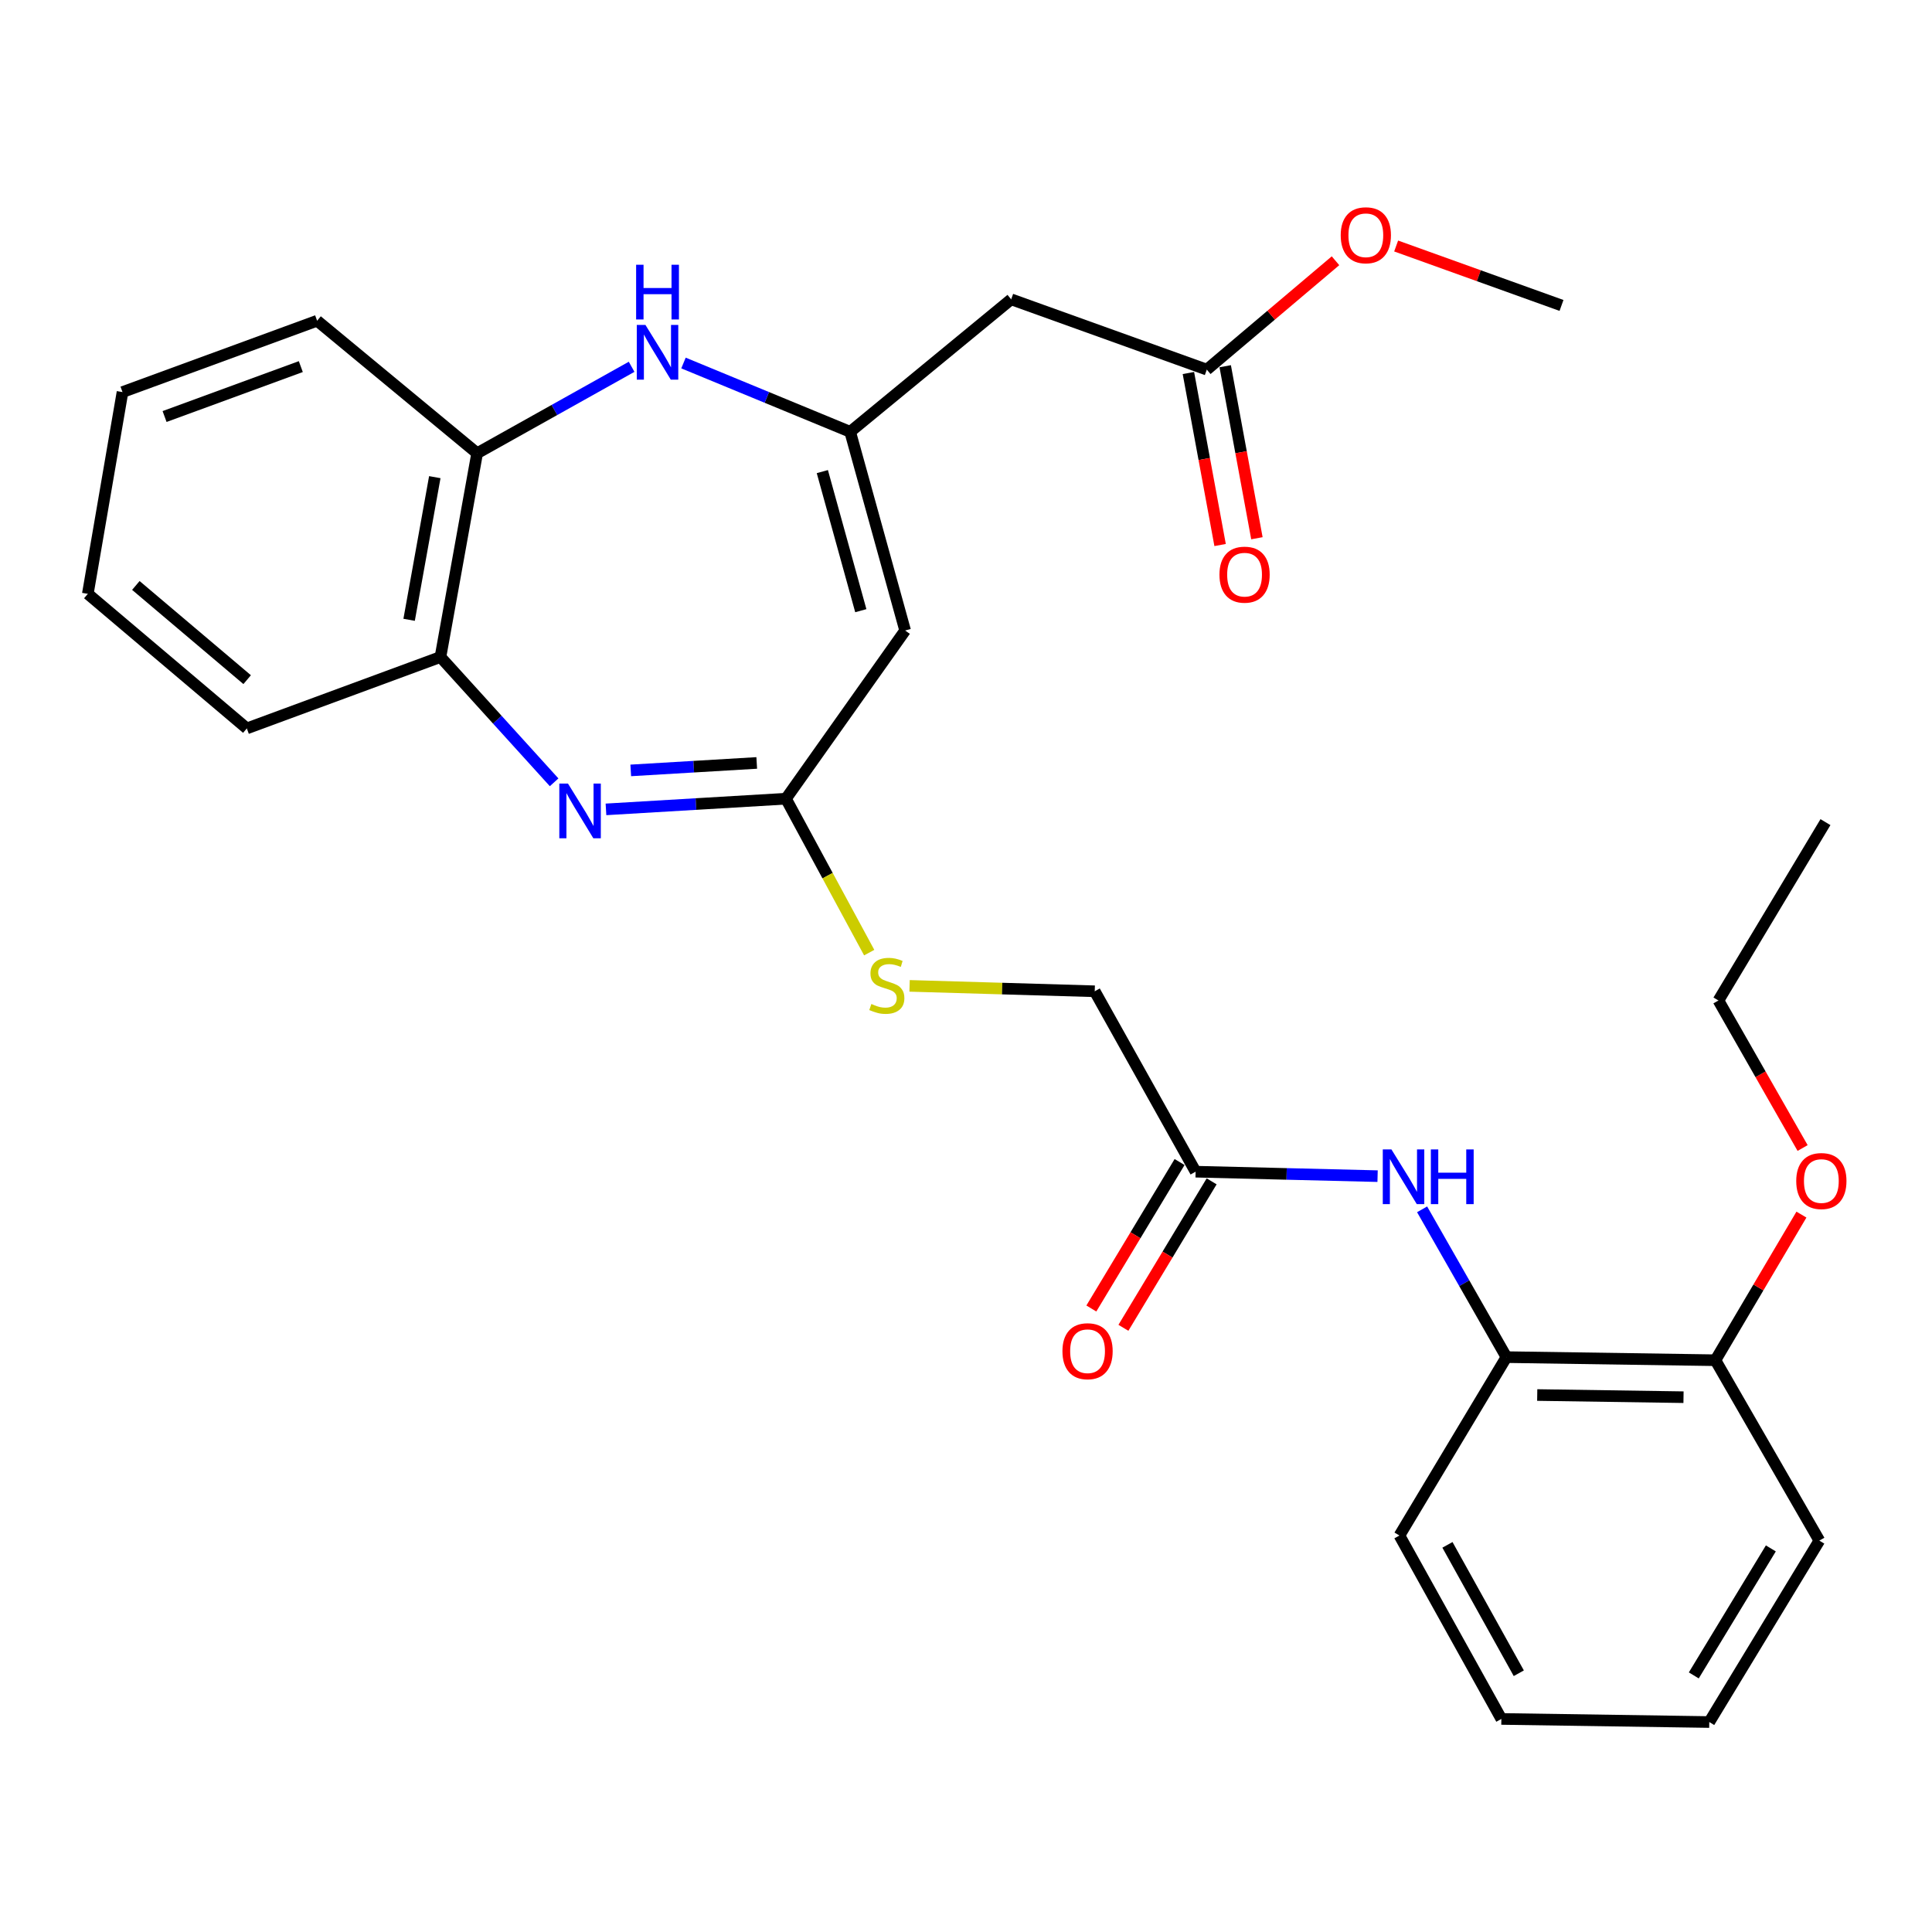 <?xml version='1.0' encoding='iso-8859-1'?>
<svg version='1.1' baseProfile='full'
              xmlns='http://www.w3.org/2000/svg'
                      xmlns:rdkit='http://www.rdkit.org/xml'
                      xmlns:xlink='http://www.w3.org/1999/xlink'
                  xml:space='preserve'
width='1000px' height='1000px' viewBox='0 0 1000 1000'>
<!-- END OF HEADER -->
<rect style='opacity:1.0;fill:#FFFFFF;stroke:none' width='1000' height='1000' x='0' y='0'> </rect>
<path class='bond-2' d='M 313.65,418.933 L 360.228,416.171' style='fill:none;fill-rule:evenodd;stroke:#0000FF;stroke-width:6px;stroke-linecap:butt;stroke-linejoin:miter;stroke-opacity:1' />
<path class='bond-2' d='M 360.228,416.171 L 406.806,413.409' style='fill:none;fill-rule:evenodd;stroke:#000000;stroke-width:6px;stroke-linecap:butt;stroke-linejoin:miter;stroke-opacity:1' />
<path class='bond-2' d='M 326.476,398.763 L 359.081,396.83' style='fill:none;fill-rule:evenodd;stroke:#0000FF;stroke-width:6px;stroke-linecap:butt;stroke-linejoin:miter;stroke-opacity:1' />
<path class='bond-2' d='M 359.081,396.83 L 391.685,394.897' style='fill:none;fill-rule:evenodd;stroke:#000000;stroke-width:6px;stroke-linecap:butt;stroke-linejoin:miter;stroke-opacity:1' />
<path class='bond-5' d='M 286.812,404.923 L 257.397,372.493' style='fill:none;fill-rule:evenodd;stroke:#0000FF;stroke-width:6px;stroke-linecap:butt;stroke-linejoin:miter;stroke-opacity:1' />
<path class='bond-5' d='M 257.397,372.493 L 227.981,340.063' style='fill:none;fill-rule:evenodd;stroke:#000000;stroke-width:6px;stroke-linecap:butt;stroke-linejoin:miter;stroke-opacity:1' />
<path class='bond-0' d='M 440.045,223.509 L 468.495,326.349' style='fill:none;fill-rule:evenodd;stroke:#000000;stroke-width:6px;stroke-linecap:butt;stroke-linejoin:miter;stroke-opacity:1' />
<path class='bond-0' d='M 425.639,244.101 L 445.553,316.089' style='fill:none;fill-rule:evenodd;stroke:#000000;stroke-width:6px;stroke-linecap:butt;stroke-linejoin:miter;stroke-opacity:1' />
<path class='bond-4' d='M 440.045,223.509 L 523.381,154.931' style='fill:none;fill-rule:evenodd;stroke:#000000;stroke-width:6px;stroke-linecap:butt;stroke-linejoin:miter;stroke-opacity:1' />
<path class='bond-29' d='M 440.045,223.509 L 396.91,205.702' style='fill:none;fill-rule:evenodd;stroke:#000000;stroke-width:6px;stroke-linecap:butt;stroke-linejoin:miter;stroke-opacity:1' />
<path class='bond-29' d='M 396.91,205.702 L 353.774,187.894' style='fill:none;fill-rule:evenodd;stroke:#0000FF;stroke-width:6px;stroke-linecap:butt;stroke-linejoin:miter;stroke-opacity:1' />
<path class='bond-1' d='M 468.495,326.349 L 406.806,413.409' style='fill:none;fill-rule:evenodd;stroke:#000000;stroke-width:6px;stroke-linecap:butt;stroke-linejoin:miter;stroke-opacity:1' />
<path class='bond-11' d='M 406.806,413.409 L 428.353,453.244' style='fill:none;fill-rule:evenodd;stroke:#000000;stroke-width:6px;stroke-linecap:butt;stroke-linejoin:miter;stroke-opacity:1' />
<path class='bond-11' d='M 428.353,453.244 L 449.9,493.078' style='fill:none;fill-rule:evenodd;stroke:#CCCC00;stroke-width:6px;stroke-linecap:butt;stroke-linejoin:miter;stroke-opacity:1' />
<path class='bond-3' d='M 326.923,189.853 L 286.946,212.219' style='fill:none;fill-rule:evenodd;stroke:#0000FF;stroke-width:6px;stroke-linecap:butt;stroke-linejoin:miter;stroke-opacity:1' />
<path class='bond-3' d='M 286.946,212.219 L 246.969,234.585' style='fill:none;fill-rule:evenodd;stroke:#000000;stroke-width:6px;stroke-linecap:butt;stroke-linejoin:miter;stroke-opacity:1' />
<path class='bond-9' d='M 523.381,154.931 L 624.639,191.314' style='fill:none;fill-rule:evenodd;stroke:#000000;stroke-width:6px;stroke-linecap:butt;stroke-linejoin:miter;stroke-opacity:1' />
<path class='bond-6' d='M 227.981,340.063 L 246.969,234.585' style='fill:none;fill-rule:evenodd;stroke:#000000;stroke-width:6px;stroke-linecap:butt;stroke-linejoin:miter;stroke-opacity:1' />
<path class='bond-6' d='M 211.761,320.808 L 225.052,246.974' style='fill:none;fill-rule:evenodd;stroke:#000000;stroke-width:6px;stroke-linecap:butt;stroke-linejoin:miter;stroke-opacity:1' />
<path class='bond-18' d='M 227.981,340.063 L 127.757,377.027' style='fill:none;fill-rule:evenodd;stroke:#000000;stroke-width:6px;stroke-linecap:butt;stroke-linejoin:miter;stroke-opacity:1' />
<path class='bond-19' d='M 246.969,234.585 L 164.14,166.018' style='fill:none;fill-rule:evenodd;stroke:#000000;stroke-width:6px;stroke-linecap:butt;stroke-linejoin:miter;stroke-opacity:1' />
<path class='bond-7' d='M 713.036,608.772 L 665.942,607.618' style='fill:none;fill-rule:evenodd;stroke:#0000FF;stroke-width:6px;stroke-linecap:butt;stroke-linejoin:miter;stroke-opacity:1' />
<path class='bond-7' d='M 665.942,607.618 L 618.848,606.464' style='fill:none;fill-rule:evenodd;stroke:#000000;stroke-width:6px;stroke-linecap:butt;stroke-linejoin:miter;stroke-opacity:1' />
<path class='bond-10' d='M 736.08,625.948 L 757.904,664.197' style='fill:none;fill-rule:evenodd;stroke:#0000FF;stroke-width:6px;stroke-linecap:butt;stroke-linejoin:miter;stroke-opacity:1' />
<path class='bond-10' d='M 757.904,664.197 L 779.728,702.447' style='fill:none;fill-rule:evenodd;stroke:#000000;stroke-width:6px;stroke-linecap:butt;stroke-linejoin:miter;stroke-opacity:1' />
<path class='bond-8' d='M 618.848,606.464 L 566.631,513.085' style='fill:none;fill-rule:evenodd;stroke:#000000;stroke-width:6px;stroke-linecap:butt;stroke-linejoin:miter;stroke-opacity:1' />
<path class='bond-13' d='M 610.55,601.465 L 587.714,639.37' style='fill:none;fill-rule:evenodd;stroke:#000000;stroke-width:6px;stroke-linecap:butt;stroke-linejoin:miter;stroke-opacity:1' />
<path class='bond-13' d='M 587.714,639.37 L 564.878,677.275' style='fill:none;fill-rule:evenodd;stroke:#FF0000;stroke-width:6px;stroke-linecap:butt;stroke-linejoin:miter;stroke-opacity:1' />
<path class='bond-13' d='M 627.146,611.463 L 604.31,649.368' style='fill:none;fill-rule:evenodd;stroke:#000000;stroke-width:6px;stroke-linecap:butt;stroke-linejoin:miter;stroke-opacity:1' />
<path class='bond-13' d='M 604.31,649.368 L 581.475,687.274' style='fill:none;fill-rule:evenodd;stroke:#FF0000;stroke-width:6px;stroke-linecap:butt;stroke-linejoin:miter;stroke-opacity:1' />
<path class='bond-14' d='M 615.112,193.07 L 623.317,237.586' style='fill:none;fill-rule:evenodd;stroke:#000000;stroke-width:6px;stroke-linecap:butt;stroke-linejoin:miter;stroke-opacity:1' />
<path class='bond-14' d='M 623.317,237.586 L 631.523,282.102' style='fill:none;fill-rule:evenodd;stroke:#FF0000;stroke-width:6px;stroke-linecap:butt;stroke-linejoin:miter;stroke-opacity:1' />
<path class='bond-14' d='M 634.166,189.558 L 642.372,234.074' style='fill:none;fill-rule:evenodd;stroke:#000000;stroke-width:6px;stroke-linecap:butt;stroke-linejoin:miter;stroke-opacity:1' />
<path class='bond-14' d='M 642.372,234.074 L 650.577,278.59' style='fill:none;fill-rule:evenodd;stroke:#FF0000;stroke-width:6px;stroke-linecap:butt;stroke-linejoin:miter;stroke-opacity:1' />
<path class='bond-16' d='M 624.639,191.314 L 657.948,163.14' style='fill:none;fill-rule:evenodd;stroke:#000000;stroke-width:6px;stroke-linecap:butt;stroke-linejoin:miter;stroke-opacity:1' />
<path class='bond-16' d='M 657.948,163.14 L 691.257,134.967' style='fill:none;fill-rule:evenodd;stroke:#FF0000;stroke-width:6px;stroke-linecap:butt;stroke-linejoin:miter;stroke-opacity:1' />
<path class='bond-12' d='M 779.728,702.447 L 887.897,704.051' style='fill:none;fill-rule:evenodd;stroke:#000000;stroke-width:6px;stroke-linecap:butt;stroke-linejoin:miter;stroke-opacity:1' />
<path class='bond-12' d='M 795.666,722.061 L 871.384,723.184' style='fill:none;fill-rule:evenodd;stroke:#000000;stroke-width:6px;stroke-linecap:butt;stroke-linejoin:miter;stroke-opacity:1' />
<path class='bond-20' d='M 779.728,702.447 L 724.347,794.782' style='fill:none;fill-rule:evenodd;stroke:#000000;stroke-width:6px;stroke-linecap:butt;stroke-linejoin:miter;stroke-opacity:1' />
<path class='bond-15' d='M 470.794,510.286 L 518.712,511.685' style='fill:none;fill-rule:evenodd;stroke:#CCCC00;stroke-width:6px;stroke-linecap:butt;stroke-linejoin:miter;stroke-opacity:1' />
<path class='bond-15' d='M 518.712,511.685 L 566.631,513.085' style='fill:none;fill-rule:evenodd;stroke:#000000;stroke-width:6px;stroke-linecap:butt;stroke-linejoin:miter;stroke-opacity:1' />
<path class='bond-17' d='M 887.897,704.051 L 910.157,666.364' style='fill:none;fill-rule:evenodd;stroke:#000000;stroke-width:6px;stroke-linecap:butt;stroke-linejoin:miter;stroke-opacity:1' />
<path class='bond-17' d='M 910.157,666.364 L 932.418,628.677' style='fill:none;fill-rule:evenodd;stroke:#FF0000;stroke-width:6px;stroke-linecap:butt;stroke-linejoin:miter;stroke-opacity:1' />
<path class='bond-21' d='M 887.897,704.051 L 941.696,797.419' style='fill:none;fill-rule:evenodd;stroke:#000000;stroke-width:6px;stroke-linecap:butt;stroke-linejoin:miter;stroke-opacity:1' />
<path class='bond-23' d='M 722.642,127.331 L 765.437,142.713' style='fill:none;fill-rule:evenodd;stroke:#FF0000;stroke-width:6px;stroke-linecap:butt;stroke-linejoin:miter;stroke-opacity:1' />
<path class='bond-23' d='M 765.437,142.713 L 808.231,158.096' style='fill:none;fill-rule:evenodd;stroke:#000000;stroke-width:6px;stroke-linecap:butt;stroke-linejoin:miter;stroke-opacity:1' />
<path class='bond-22' d='M 933.025,594.214 L 911.241,556.034' style='fill:none;fill-rule:evenodd;stroke:#FF0000;stroke-width:6px;stroke-linecap:butt;stroke-linejoin:miter;stroke-opacity:1' />
<path class='bond-22' d='M 911.241,556.034 L 889.457,517.854' style='fill:none;fill-rule:evenodd;stroke:#000000;stroke-width:6px;stroke-linecap:butt;stroke-linejoin:miter;stroke-opacity:1' />
<path class='bond-26' d='M 127.757,377.027 L 45.455,307.372' style='fill:none;fill-rule:evenodd;stroke:#000000;stroke-width:6px;stroke-linecap:butt;stroke-linejoin:miter;stroke-opacity:1' />
<path class='bond-26' d='M 127.928,351.789 L 70.317,303.031' style='fill:none;fill-rule:evenodd;stroke:#000000;stroke-width:6px;stroke-linecap:butt;stroke-linejoin:miter;stroke-opacity:1' />
<path class='bond-30' d='M 164.14,166.018 L 63.409,202.939' style='fill:none;fill-rule:evenodd;stroke:#000000;stroke-width:6px;stroke-linecap:butt;stroke-linejoin:miter;stroke-opacity:1' />
<path class='bond-30' d='M 155.698,189.748 L 85.186,215.593' style='fill:none;fill-rule:evenodd;stroke:#000000;stroke-width:6px;stroke-linecap:butt;stroke-linejoin:miter;stroke-opacity:1' />
<path class='bond-27' d='M 724.347,794.782 L 777.102,889.721' style='fill:none;fill-rule:evenodd;stroke:#000000;stroke-width:6px;stroke-linecap:butt;stroke-linejoin:miter;stroke-opacity:1' />
<path class='bond-27' d='M 749.196,799.612 L 786.125,866.069' style='fill:none;fill-rule:evenodd;stroke:#000000;stroke-width:6px;stroke-linecap:butt;stroke-linejoin:miter;stroke-opacity:1' />
<path class='bond-31' d='M 941.696,797.419 L 884.721,891.325' style='fill:none;fill-rule:evenodd;stroke:#000000;stroke-width:6px;stroke-linecap:butt;stroke-linejoin:miter;stroke-opacity:1' />
<path class='bond-31' d='M 916.584,801.455 L 876.702,867.189' style='fill:none;fill-rule:evenodd;stroke:#000000;stroke-width:6px;stroke-linecap:butt;stroke-linejoin:miter;stroke-opacity:1' />
<path class='bond-24' d='M 889.457,517.854 L 944.86,425.53' style='fill:none;fill-rule:evenodd;stroke:#000000;stroke-width:6px;stroke-linecap:butt;stroke-linejoin:miter;stroke-opacity:1' />
<path class='bond-25' d='M 63.409,202.939 L 45.455,307.372' style='fill:none;fill-rule:evenodd;stroke:#000000;stroke-width:6px;stroke-linecap:butt;stroke-linejoin:miter;stroke-opacity:1' />
<path class='bond-28' d='M 777.102,889.721 L 884.721,891.325' style='fill:none;fill-rule:evenodd;stroke:#000000;stroke-width:6px;stroke-linecap:butt;stroke-linejoin:miter;stroke-opacity:1' />
<path  class='atom-0' d='M 293.981 405.568
L 303.261 420.568
Q 304.181 422.048, 305.661 424.728
Q 307.141 427.408, 307.221 427.568
L 307.221 405.568
L 310.981 405.568
L 310.981 433.888
L 307.101 433.888
L 297.141 417.488
Q 295.981 415.568, 294.741 413.368
Q 293.541 411.168, 293.181 410.488
L 293.181 433.888
L 289.501 433.888
L 289.501 405.568
L 293.981 405.568
' fill='#0000FF'/>
<path  class='atom-4' d='M 334.077 168.187
L 343.357 183.187
Q 344.277 184.667, 345.757 187.347
Q 347.237 190.027, 347.317 190.187
L 347.317 168.187
L 351.077 168.187
L 351.077 196.507
L 347.197 196.507
L 337.237 180.107
Q 336.077 178.187, 334.837 175.987
Q 333.637 173.787, 333.277 173.107
L 333.277 196.507
L 329.597 196.507
L 329.597 168.187
L 334.077 168.187
' fill='#0000FF'/>
<path  class='atom-4' d='M 329.257 137.035
L 333.097 137.035
L 333.097 149.075
L 347.577 149.075
L 347.577 137.035
L 351.417 137.035
L 351.417 165.355
L 347.577 165.355
L 347.577 152.275
L 333.097 152.275
L 333.097 165.355
L 329.257 165.355
L 329.257 137.035
' fill='#0000FF'/>
<path  class='atom-8' d='M 720.207 594.941
L 729.487 609.941
Q 730.407 611.421, 731.887 614.101
Q 733.367 616.781, 733.447 616.941
L 733.447 594.941
L 737.207 594.941
L 737.207 623.261
L 733.327 623.261
L 723.367 606.861
Q 722.207 604.941, 720.967 602.741
Q 719.767 600.541, 719.407 599.861
L 719.407 623.261
L 715.727 623.261
L 715.727 594.941
L 720.207 594.941
' fill='#0000FF'/>
<path  class='atom-8' d='M 740.607 594.941
L 744.447 594.941
L 744.447 606.981
L 758.927 606.981
L 758.927 594.941
L 762.767 594.941
L 762.767 623.261
L 758.927 623.261
L 758.927 610.181
L 744.447 610.181
L 744.447 623.261
L 740.607 623.261
L 740.607 594.941
' fill='#0000FF'/>
<path  class='atom-12' d='M 451.022 519.662
Q 451.342 519.782, 452.662 520.342
Q 453.982 520.902, 455.422 521.262
Q 456.902 521.582, 458.342 521.582
Q 461.022 521.582, 462.582 520.302
Q 464.142 518.982, 464.142 516.702
Q 464.142 515.142, 463.342 514.182
Q 462.582 513.222, 461.382 512.702
Q 460.182 512.182, 458.182 511.582
Q 455.662 510.822, 454.142 510.102
Q 452.662 509.382, 451.582 507.862
Q 450.542 506.342, 450.542 503.782
Q 450.542 500.222, 452.942 498.022
Q 455.382 495.822, 460.182 495.822
Q 463.462 495.822, 467.182 497.382
L 466.262 500.462
Q 462.862 499.062, 460.302 499.062
Q 457.542 499.062, 456.022 500.222
Q 454.502 501.342, 454.542 503.302
Q 454.542 504.822, 455.302 505.742
Q 456.102 506.662, 457.222 507.182
Q 458.382 507.702, 460.302 508.302
Q 462.862 509.102, 464.382 509.902
Q 465.902 510.702, 466.982 512.342
Q 468.102 513.942, 468.102 516.702
Q 468.102 520.622, 465.462 522.742
Q 462.862 524.822, 458.502 524.822
Q 455.982 524.822, 454.062 524.262
Q 452.182 523.742, 449.942 522.822
L 451.022 519.662
' fill='#CCCC00'/>
<path  class='atom-14' d='M 549.917 699.384
Q 549.917 692.584, 553.277 688.784
Q 556.637 684.984, 562.917 684.984
Q 569.197 684.984, 572.557 688.784
Q 575.917 692.584, 575.917 699.384
Q 575.917 706.264, 572.517 710.184
Q 569.117 714.064, 562.917 714.064
Q 556.677 714.064, 553.277 710.184
Q 549.917 706.304, 549.917 699.384
M 562.917 710.864
Q 567.237 710.864, 569.557 707.984
Q 571.917 705.064, 571.917 699.384
Q 571.917 693.824, 569.557 691.024
Q 567.237 688.184, 562.917 688.184
Q 558.597 688.184, 556.237 690.984
Q 553.917 693.784, 553.917 699.384
Q 553.917 705.104, 556.237 707.984
Q 558.597 710.864, 562.917 710.864
' fill='#FF0000'/>
<path  class='atom-15' d='M 631.186 297.442
Q 631.186 290.642, 634.546 286.842
Q 637.906 283.042, 644.186 283.042
Q 650.466 283.042, 653.826 286.842
Q 657.186 290.642, 657.186 297.442
Q 657.186 304.322, 653.786 308.242
Q 650.386 312.122, 644.186 312.122
Q 637.946 312.122, 634.546 308.242
Q 631.186 304.362, 631.186 297.442
M 644.186 308.922
Q 648.506 308.922, 650.826 306.042
Q 653.186 303.122, 653.186 297.442
Q 653.186 291.882, 650.826 289.082
Q 648.506 286.242, 644.186 286.242
Q 639.866 286.242, 637.506 289.042
Q 635.186 291.842, 635.186 297.442
Q 635.186 303.162, 637.506 306.042
Q 639.866 308.922, 644.186 308.922
' fill='#FF0000'/>
<path  class='atom-17' d='M 693.952 121.771
Q 693.952 114.971, 697.312 111.171
Q 700.672 107.371, 706.952 107.371
Q 713.232 107.371, 716.592 111.171
Q 719.952 114.971, 719.952 121.771
Q 719.952 128.651, 716.552 132.571
Q 713.152 136.451, 706.952 136.451
Q 700.712 136.451, 697.312 132.571
Q 693.952 128.691, 693.952 121.771
M 706.952 133.251
Q 711.272 133.251, 713.592 130.371
Q 715.952 127.451, 715.952 121.771
Q 715.952 116.211, 713.592 113.411
Q 711.272 110.571, 706.952 110.571
Q 702.632 110.571, 700.272 113.371
Q 697.952 116.171, 697.952 121.771
Q 697.952 127.491, 700.272 130.371
Q 702.632 133.251, 706.952 133.251
' fill='#FF0000'/>
<path  class='atom-18' d='M 929.729 611.301
Q 929.729 604.501, 933.089 600.701
Q 936.449 596.901, 942.729 596.901
Q 949.009 596.901, 952.369 600.701
Q 955.729 604.501, 955.729 611.301
Q 955.729 618.181, 952.329 622.101
Q 948.929 625.981, 942.729 625.981
Q 936.489 625.981, 933.089 622.101
Q 929.729 618.221, 929.729 611.301
M 942.729 622.781
Q 947.049 622.781, 949.369 619.901
Q 951.729 616.981, 951.729 611.301
Q 951.729 605.741, 949.369 602.941
Q 947.049 600.101, 942.729 600.101
Q 938.409 600.101, 936.049 602.901
Q 933.729 605.701, 933.729 611.301
Q 933.729 617.021, 936.049 619.901
Q 938.409 622.781, 942.729 622.781
' fill='#FF0000'/>
</svg>
